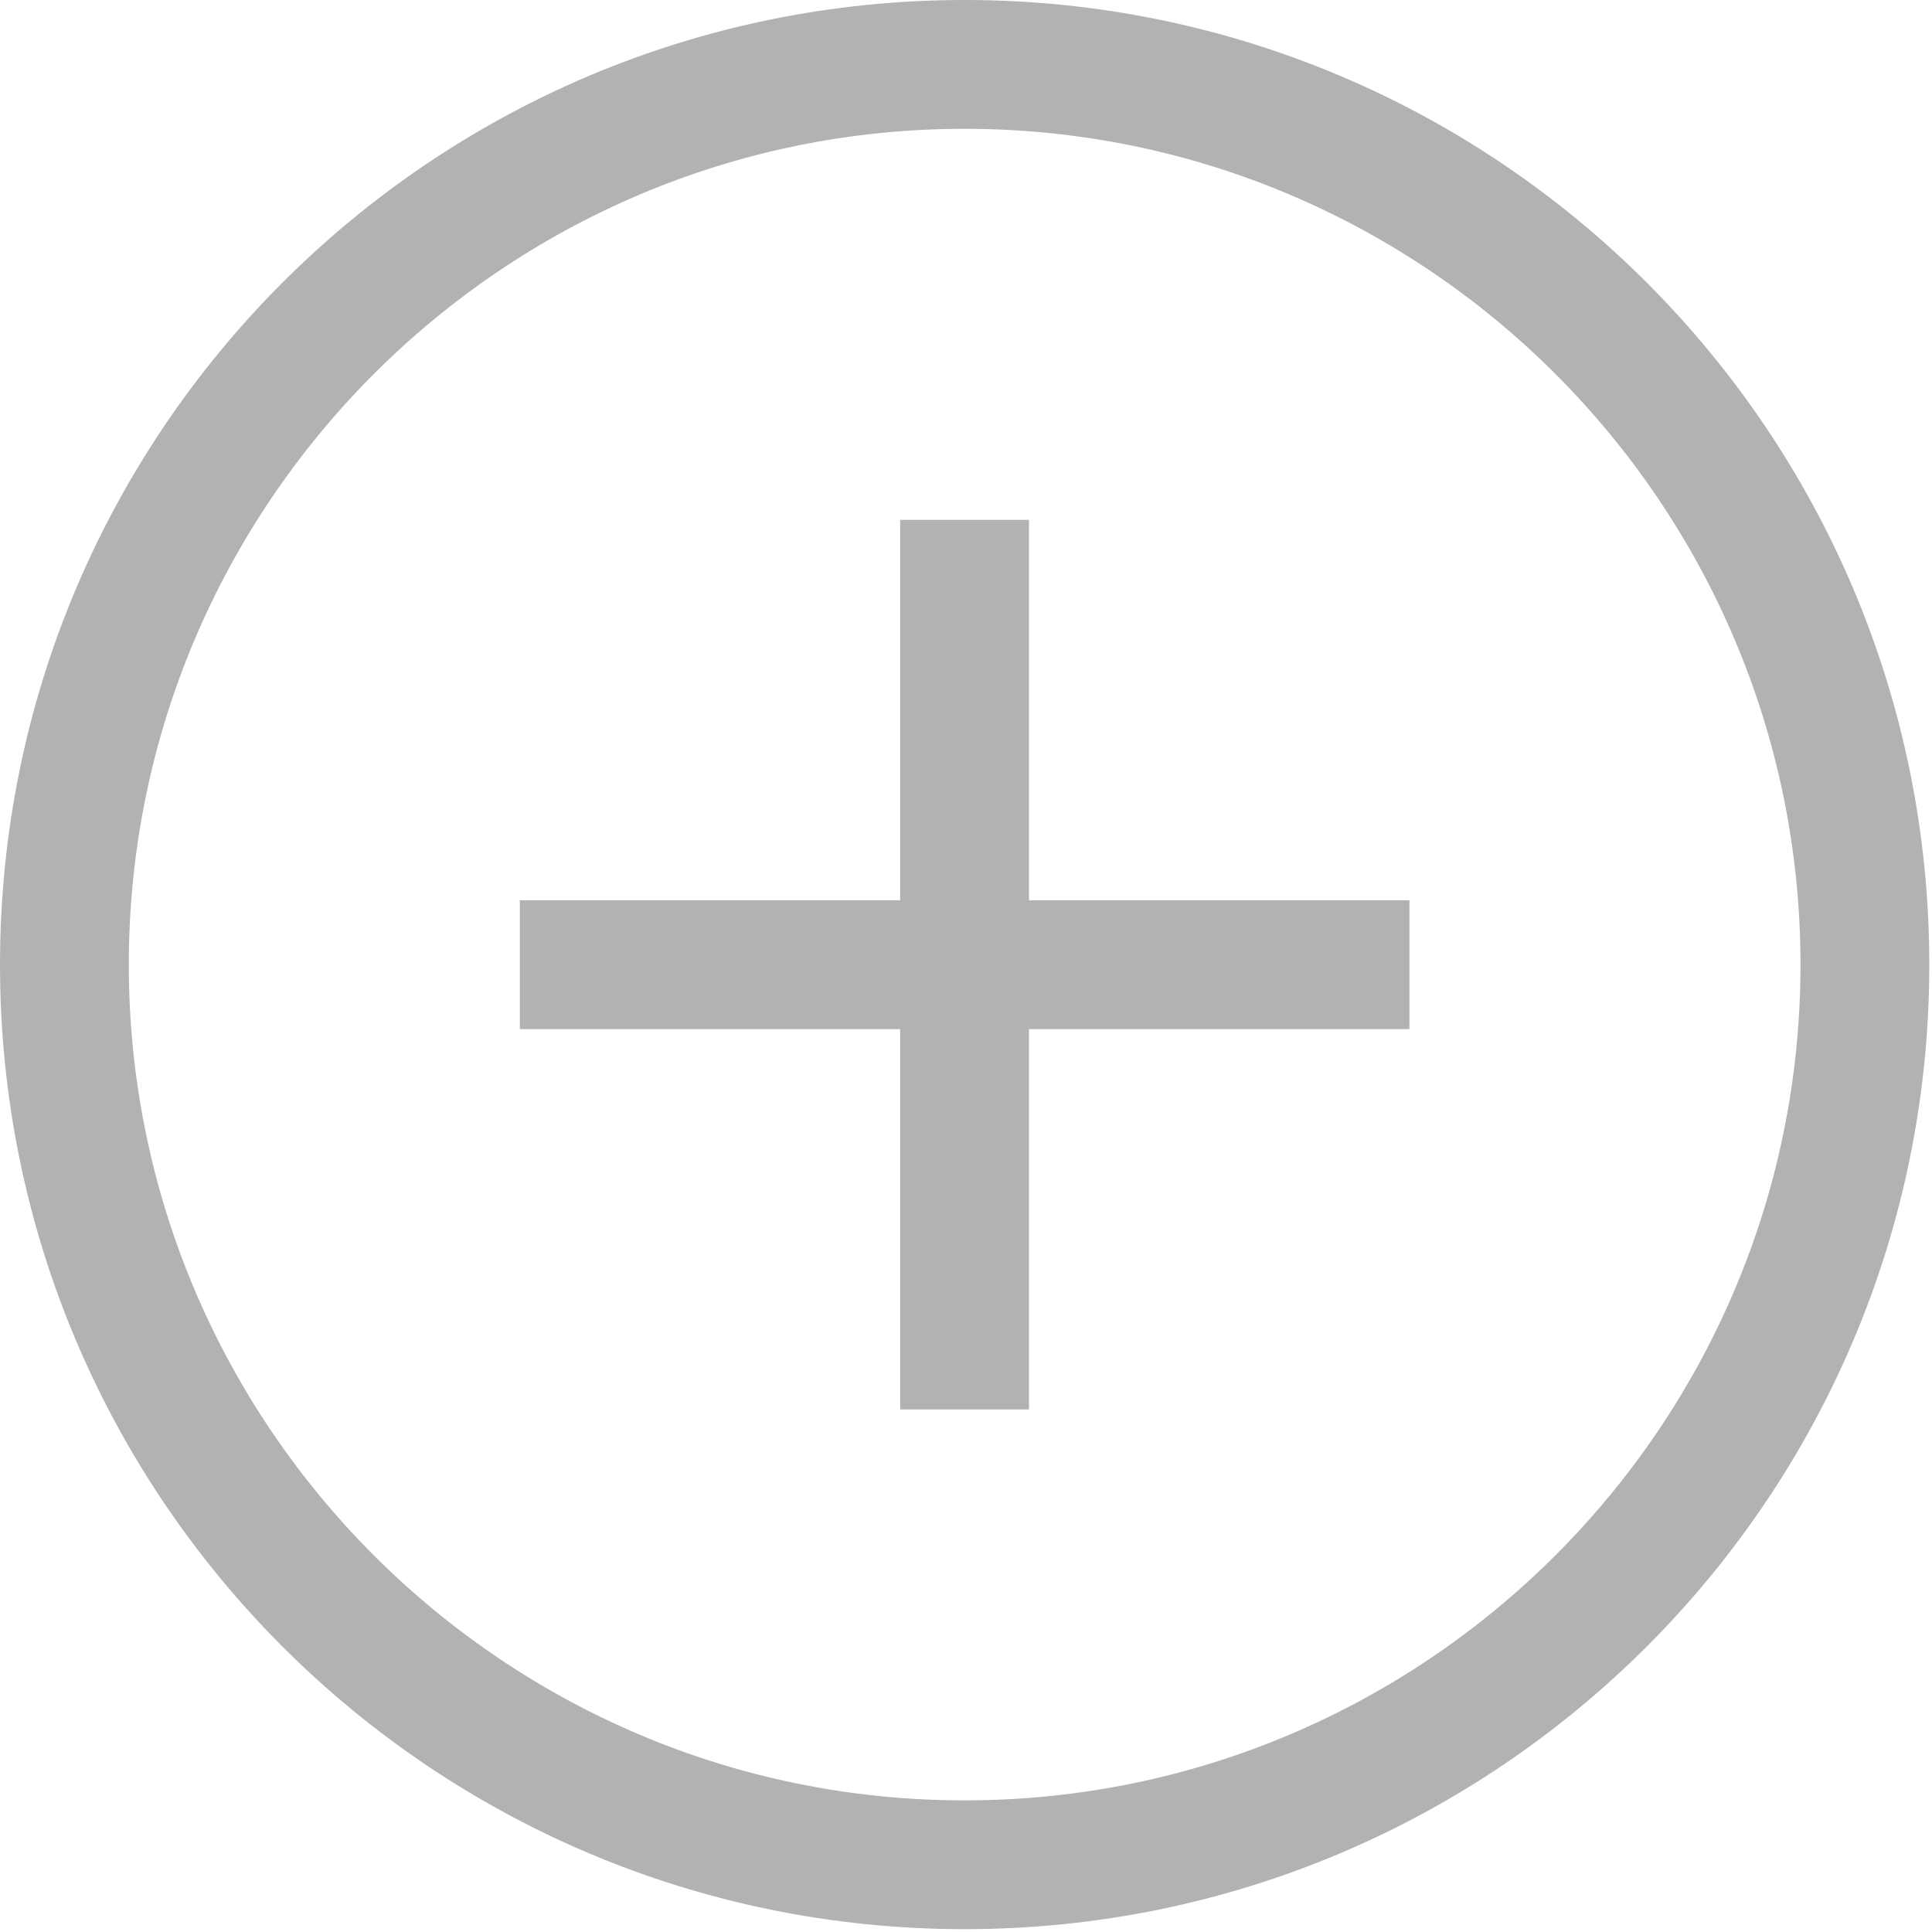 <?xml version="1.0" encoding="utf-8"?>
<!-- Generator: Adobe Illustrator 16.0.0, SVG Export Plug-In . SVG Version: 6.00 Build 0)  -->
<!DOCTYPE svg PUBLIC "-//W3C//DTD SVG 1.1//EN" "http://www.w3.org/Graphics/SVG/1.1/DTD/svg11.dtd">
<svg version="1.1" id="Layer_1" xmlns="http://www.w3.org/2000/svg" xmlns:xlink="http://www.w3.org/1999/xlink" x="0px" y="0px"
	 width="15px" height="15px" viewBox="0 0 15 15" enable-background="new 0 0 15 15" xml:space="preserve">
<g>
	<g>
		<path fill="#B2B2B2" d="M7.489,1c3.579,0,6.49,2.912,6.49,6.49c0,3.578-2.911,6.488-6.49,6.488C3.911,13.979,1,11.068,1,7.49
			C1,3.912,3.911,1,7.489,1 M7.489,0C3.353,0,0,3.353,0,7.49c0,4.135,3.353,7.488,7.489,7.488c4.136,0,7.49-3.354,7.49-7.488
			C14.979,3.353,11.625,0,7.489,0L7.489,0z"/>
	</g>
	<line fill="none" stroke="#B2B2B2" stroke-miterlimit="10" x1="7.489" y1="10.943" x2="7.489" y2="4.036"/>
	<line fill="none" stroke="#B2B2B2" stroke-miterlimit="10" x1="10.943" y1="7.49" x2="4.036" y2="7.49"/>
</g>
</svg>
